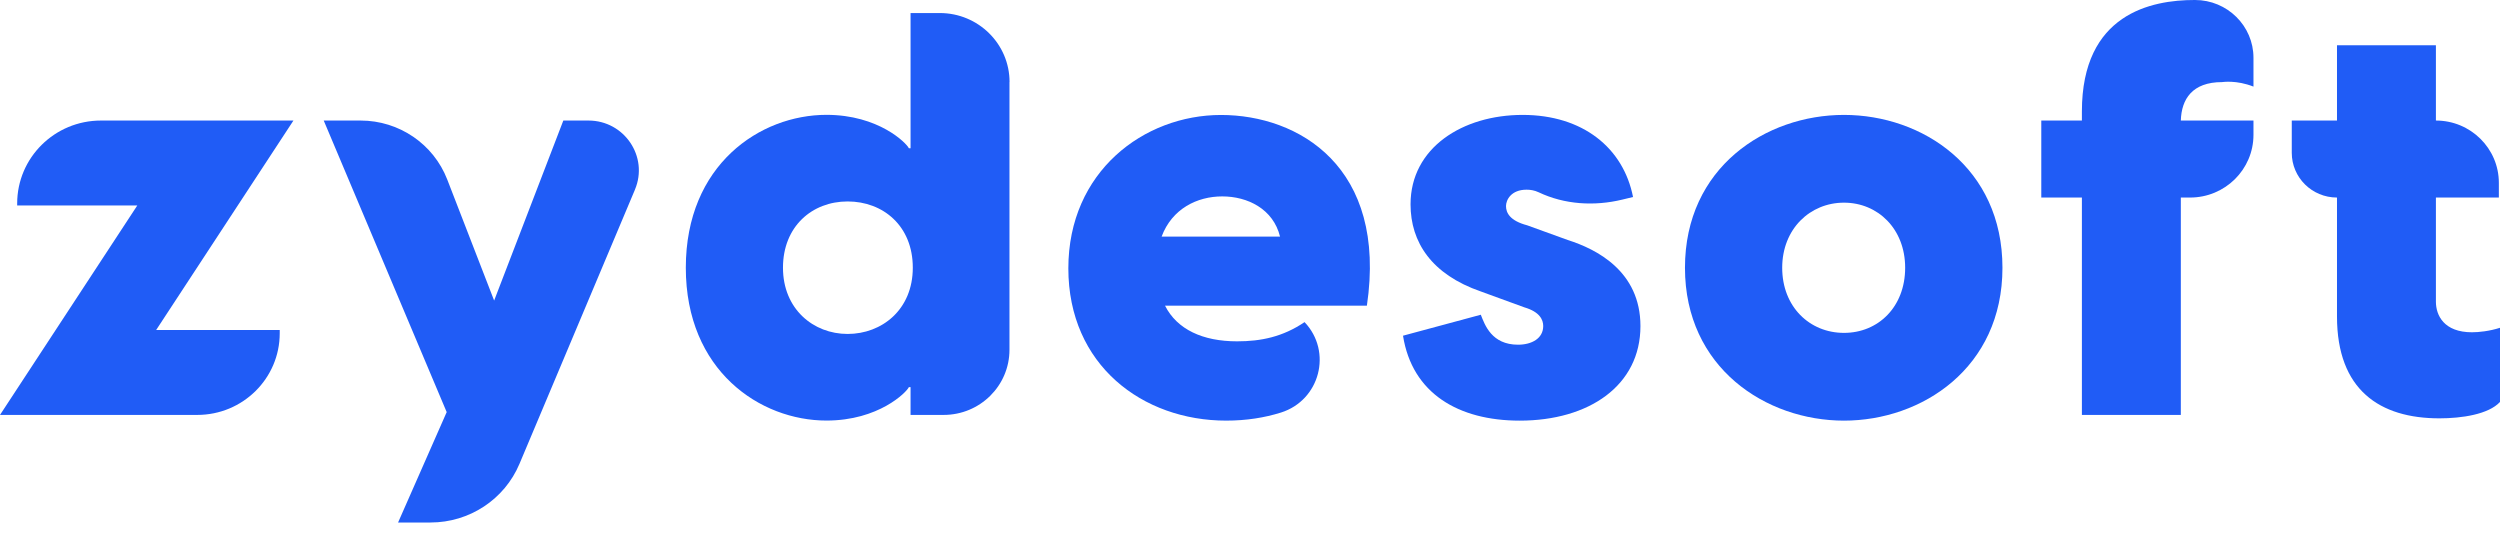<svg width="157" height="35" viewBox="0 0 157 35" fill="none" xmlns="http://www.w3.org/2000/svg">
<g clip-path="url(#clip0_299_51120)">
<path d="M8.622 12.904H1.079V12.777C1.079 9.904 3.432 7.57 6.34 7.57H18.428L9.807 20.723H17.567V20.93C17.567 23.761 15.248 26.057 12.386 26.057H0L8.622 12.904Z" fill="#205CF6"/>
<path d="M39.876 11.908L32.623 29.129C31.685 31.361 29.48 32.813 27.037 32.813H24.999L28.052 25.88L20.33 7.57H22.645C25.059 7.57 27.221 9.043 28.086 11.271L31.032 18.875L35.377 7.57H36.955C39.211 7.57 40.741 9.845 39.876 11.904V11.908Z" fill="#205CF6"/>
<path d="M63.395 5.148V21.964C63.395 24.226 61.545 26.057 59.259 26.057H57.183V24.314H57.076C56.931 24.635 55.175 26.411 51.904 26.411C47.738 26.411 43.069 23.285 43.069 16.812C43.069 10.338 47.738 7.212 51.904 7.212C55.175 7.212 56.931 8.988 57.076 9.309H57.183V0.819H59.02C61.438 0.819 63.4 2.76 63.4 5.152L63.395 5.148ZM57.324 16.812C57.324 14.183 55.456 12.651 53.23 12.651C51.004 12.651 49.171 14.216 49.171 16.812C49.171 19.407 51.077 20.972 53.23 20.972C55.383 20.972 57.324 19.445 57.324 16.812Z" fill="#205CF6"/>
<path d="M85.844 19.195H73.163C73.918 20.689 75.534 21.436 77.688 21.436C79.197 21.436 80.561 21.153 81.926 20.229C83.687 22.086 82.894 25.137 80.442 25.909C79.419 26.23 78.272 26.415 77.005 26.415C71.761 26.415 67.092 22.93 67.092 16.853C67.092 10.777 71.833 7.22 76.681 7.22C81.529 7.22 87.136 10.456 85.84 19.2L85.844 19.195ZM72.95 14.857H80.386C79.956 13.115 78.34 12.334 76.758 12.334C75.176 12.334 73.599 13.115 72.95 14.857Z" fill="#205CF6"/>
<path d="M88.109 21.082L92.995 19.765C93.247 20.407 93.677 21.647 95.332 21.647C96.193 21.647 96.914 21.255 96.914 20.474C96.914 20.082 96.696 19.584 95.728 19.301L92.999 18.305C89.908 17.238 88.582 15.212 88.582 12.832C88.582 9.279 91.853 7.216 95.622 7.216C99.391 7.216 101.945 9.279 102.555 12.372L101.873 12.537C100.124 12.959 98.257 12.849 96.632 12.077C96.359 11.946 96.087 11.912 95.869 11.912C94.901 11.912 94.577 12.554 94.577 12.942C94.577 13.368 94.829 13.866 95.907 14.149L98.457 15.073C100.252 15.643 103.02 17.027 103.02 20.478C103.02 24.213 99.788 26.416 95.439 26.416C91.597 26.416 88.684 24.711 88.109 21.082Z" fill="#205CF6"/>
<path d="M105.816 16.816C105.816 10.524 110.882 7.216 115.802 7.216C120.723 7.216 125.754 10.52 125.754 16.816C125.754 23.111 120.689 26.416 115.802 26.416C110.916 26.416 105.816 23.111 105.816 16.816ZM119.644 16.816C119.644 14.364 117.922 12.727 115.802 12.727C113.683 12.727 111.922 14.364 111.922 16.816C111.922 19.267 113.645 20.905 115.802 20.905C117.96 20.905 119.644 19.267 119.644 16.816Z" fill="#205CF6"/>
<path d="M136.956 7.57H141.518V8.465C141.518 10.642 139.736 12.406 137.536 12.406H136.956V26.057H130.743V12.406H128.193V7.57H130.743V7.001C130.743 0.852 135.122 0 137.817 0H137.847C139.872 0 141.518 1.625 141.518 3.629V5.439C140.439 5.013 139.578 5.156 139.544 5.156C137.676 5.156 136.994 6.224 136.956 7.574V7.57Z" fill="#205CF6"/>
<path d="M157 20.584V25.242C156.28 26.023 154.595 26.272 153.193 26.272C149.457 26.272 146.763 24.496 146.763 19.875V12.406C145.193 12.406 143.923 11.149 143.923 9.596V7.57H146.763V2.844H152.975V7.57C155.158 7.57 156.928 9.322 156.928 11.482V12.406H152.975V18.947C152.975 19.799 153.478 20.867 155.239 20.867C155.67 20.867 156.352 20.795 157 20.584Z" fill="#205CF6"/>
</g>
<defs>
<clipPath id="clip0_299_51120">
<rect width="157" height="32.812" fill="white"/>
</clipPath>
</defs>
</svg>

